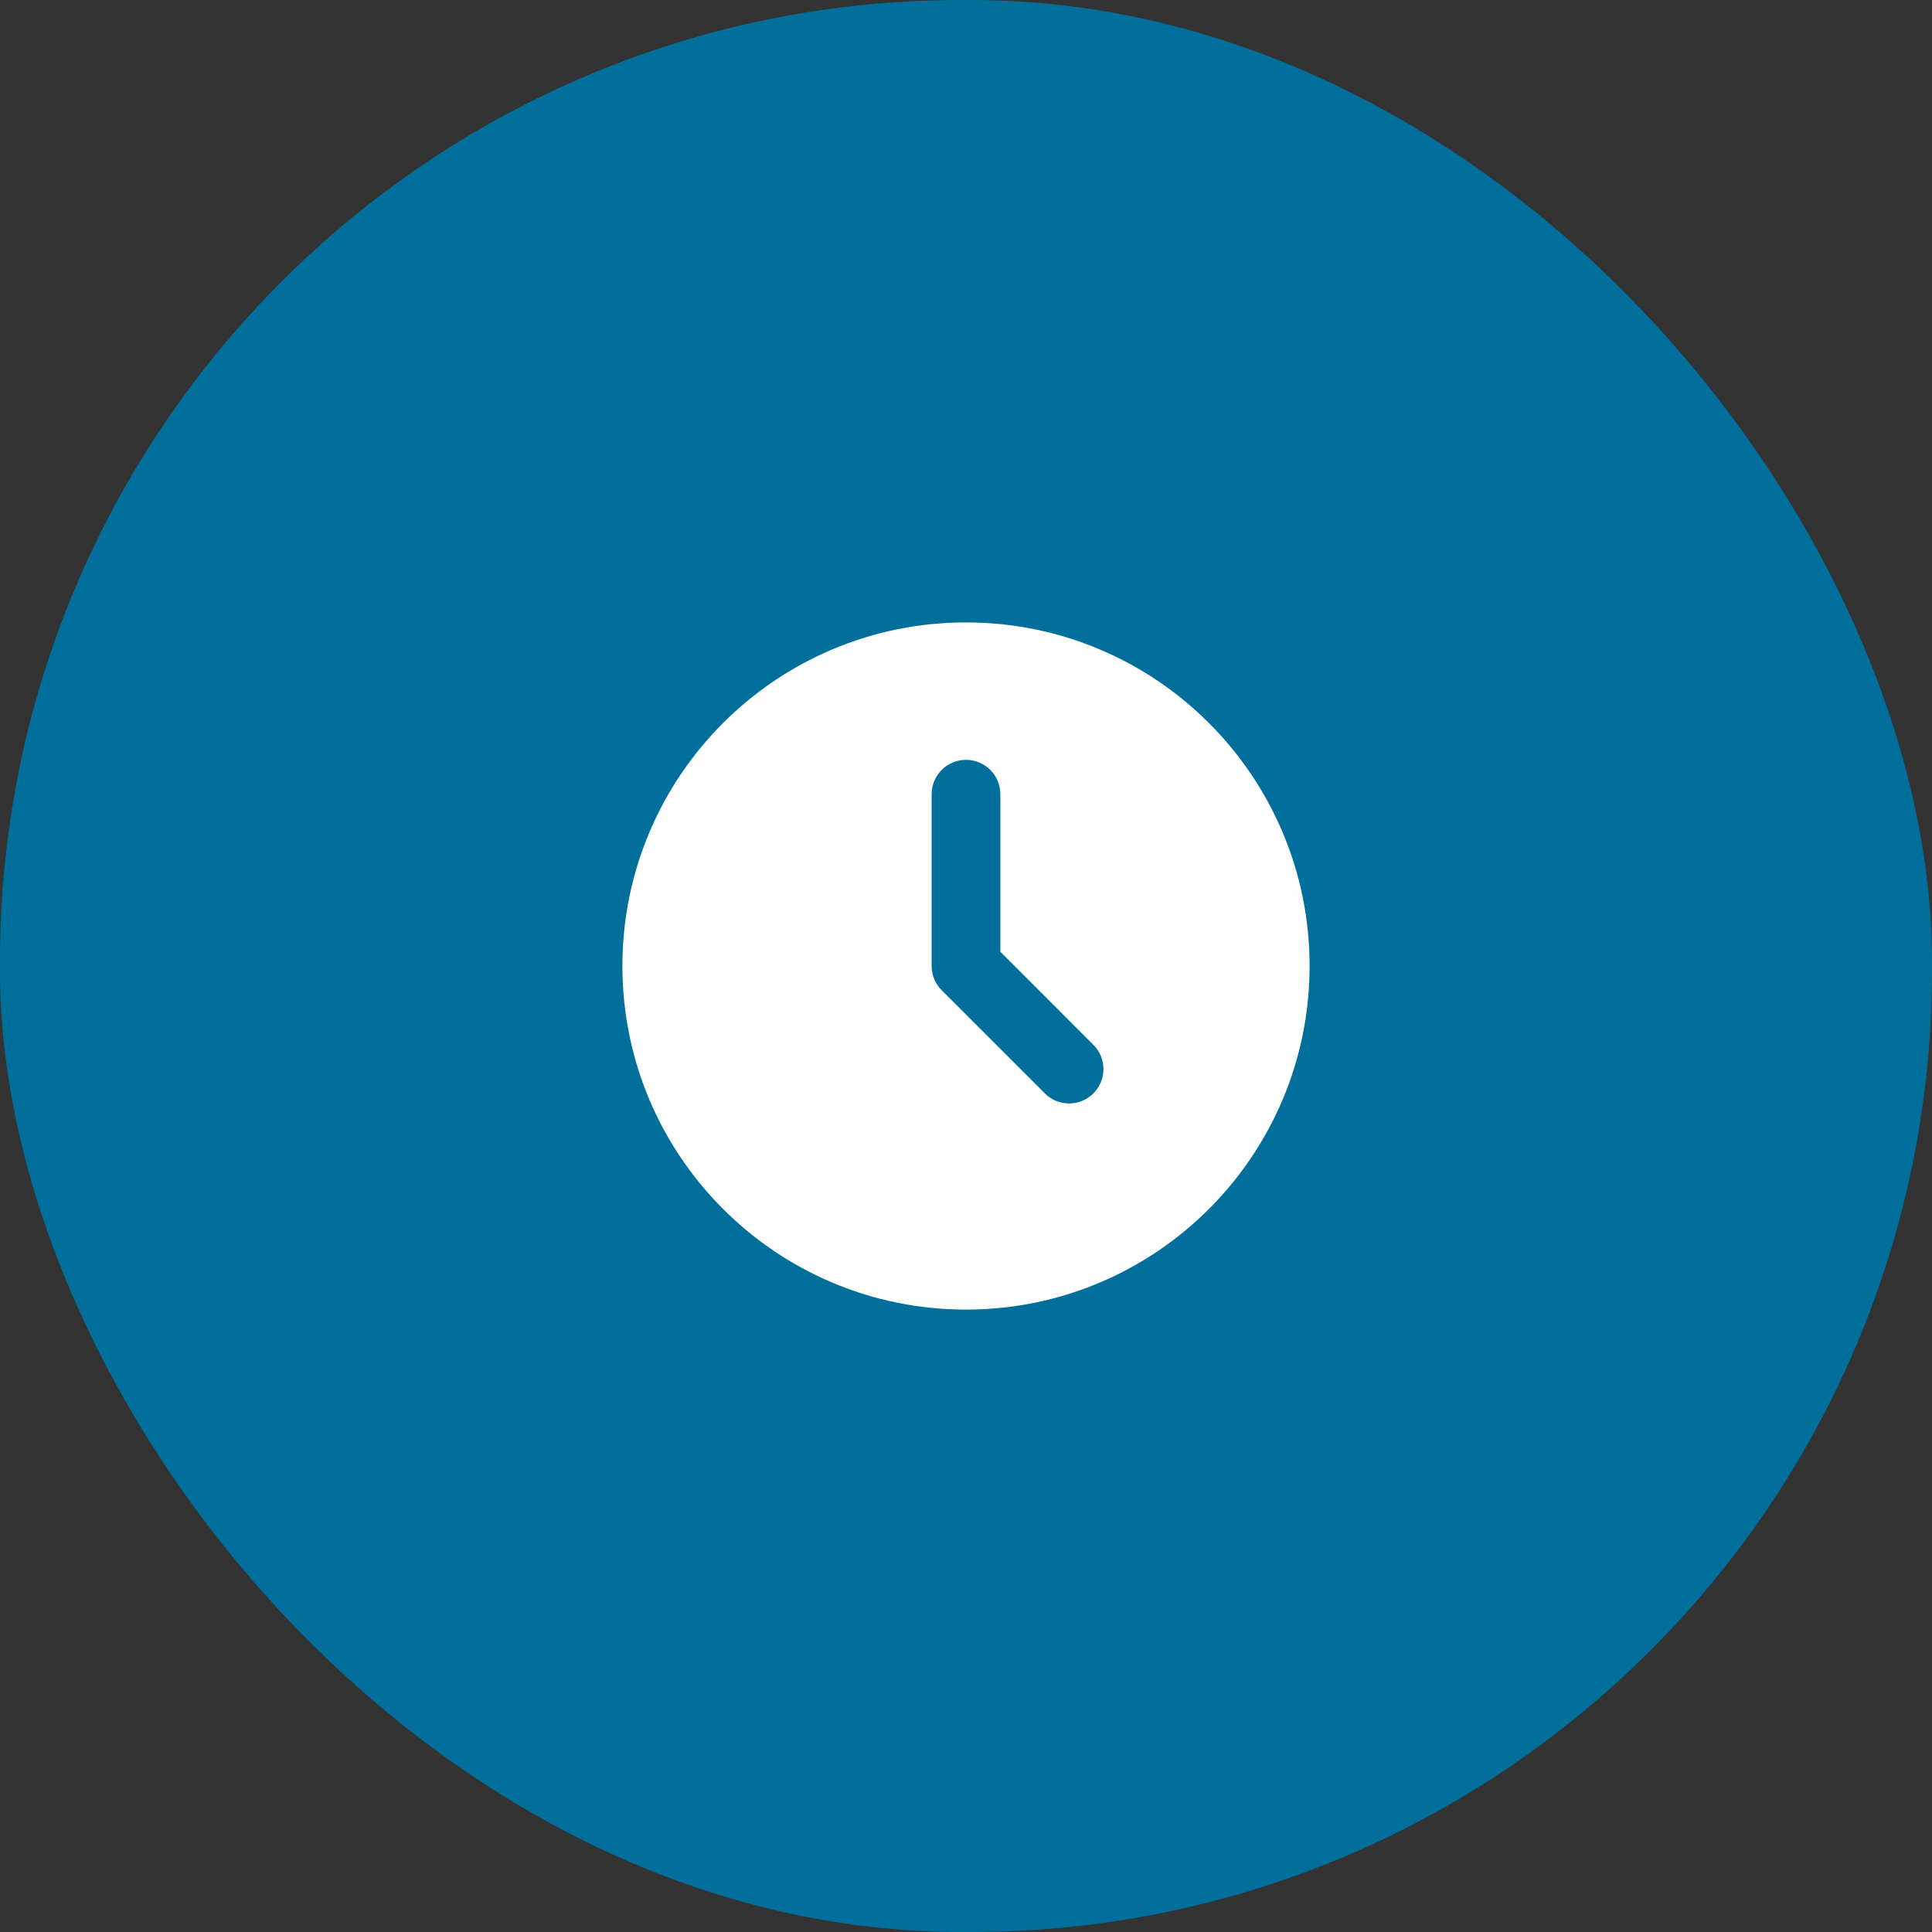 <?xml version="1.0" encoding="UTF-8"?>
<svg xmlns="http://www.w3.org/2000/svg" width="82" height="82" viewBox="0 0 82 82" fill="none">
  <rect x="0" y="0" width="82" height="82" fill="#333333" stroke="none"/>
  <rect width="82" height="82" rx="40.799" fill="#006F9C"></rect>
  <g clip-path="url(#clip0_227_58)">
    <path d="M41 26.417C49.054 26.417 55.583 32.946 55.583 41C55.583 49.054 49.054 55.583 41 55.583C32.946 55.583 26.417 49.054 26.417 41C26.417 32.946 32.946 26.417 41 26.417ZM41 32.25C40.195 32.25 39.542 32.903 39.542 33.708V41C39.542 41.387 39.695 41.758 39.969 42.031L44.344 46.406C44.913 46.976 45.837 46.976 46.406 46.406C46.976 45.837 46.976 44.913 46.406 44.344L42.458 40.396V33.708C42.458 32.903 41.805 32.25 41 32.25Z" fill="white"></path>
  </g>
  <defs>
    <clipPath id="clip0_227_58">
      <rect width="35" height="35" fill="white" transform="translate(23.5 23.5)"></rect>
    </clipPath>
  </defs>
</svg>
